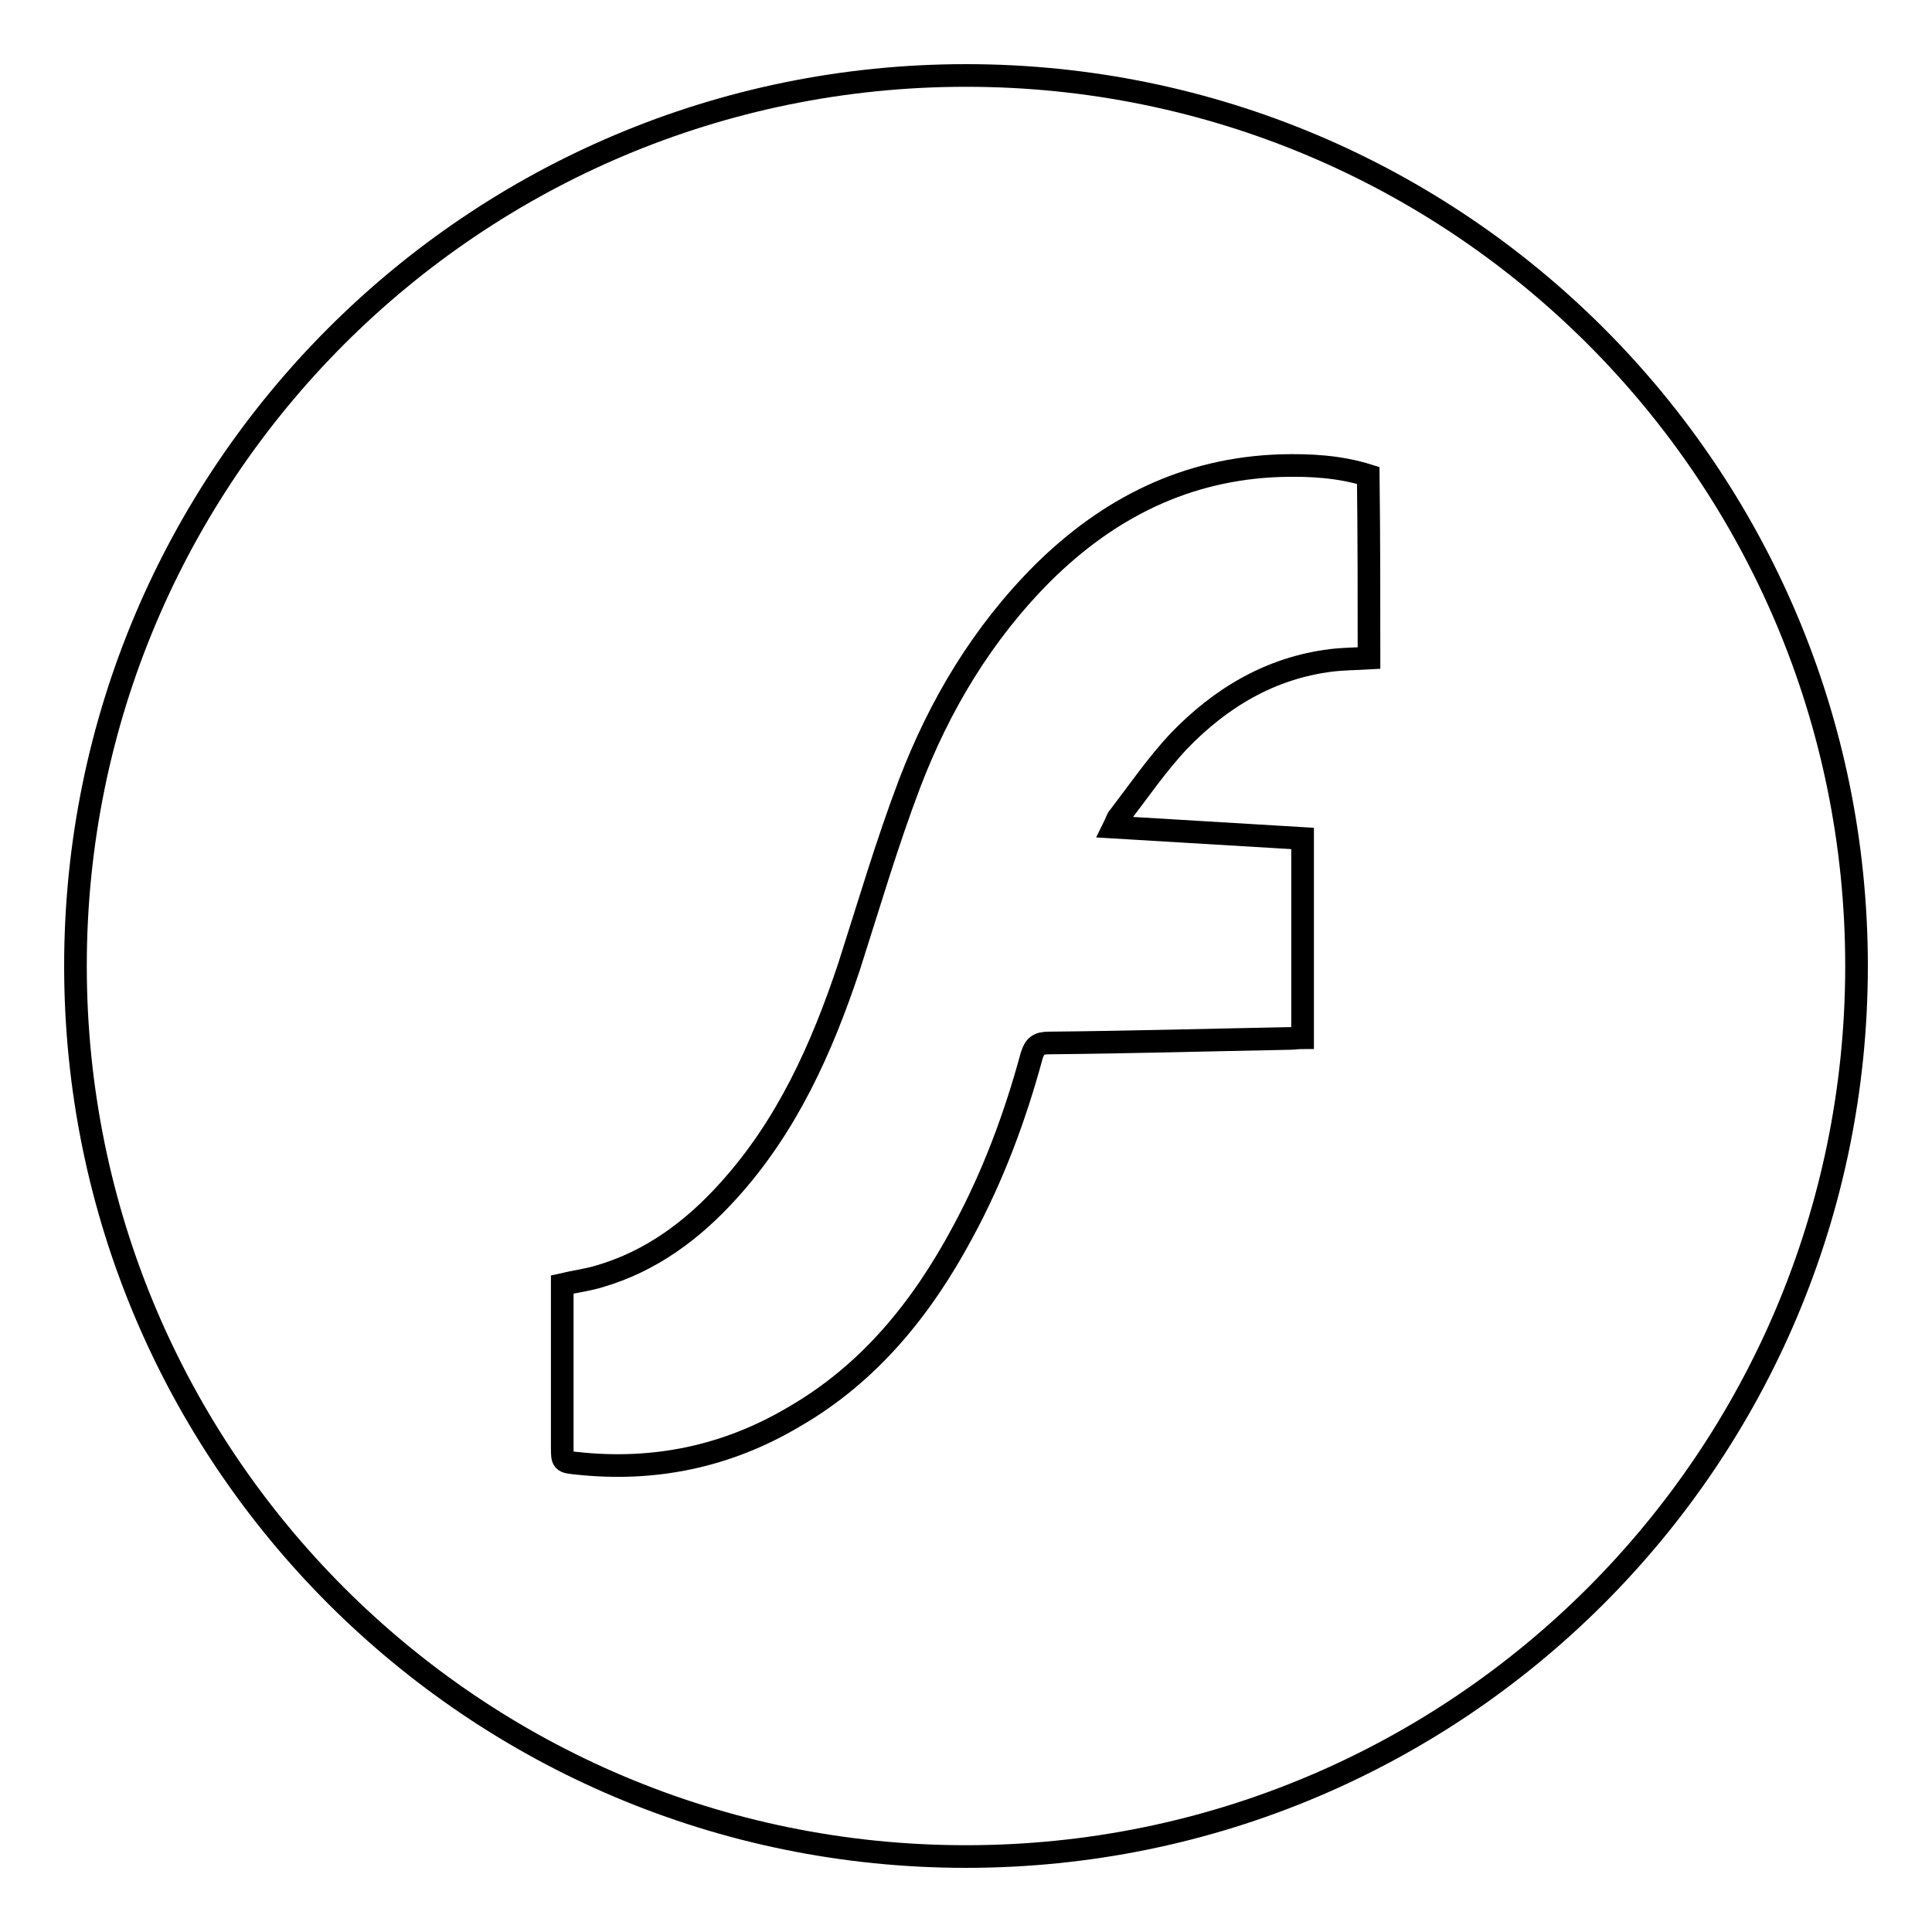 <?xml version="1.0" encoding="utf-8"?>
<!-- Svg Vector Icons : http://www.onlinewebfonts.com/icon -->
<!DOCTYPE svg PUBLIC "-//W3C//DTD SVG 1.1//EN" "http://www.w3.org/Graphics/SVG/1.1/DTD/svg11.dtd">
<svg version="1.1" xmlns="http://www.w3.org/2000/svg" xmlns:xlink="http://www.w3.org/1999/xlink" x="0px" y="0px" viewBox="0 0 256 256" enable-background="new 0 0 256 256" xml:space="preserve">
<g><g><path stroke-width="3" fill-opacity="0" stroke="#000000"  d="M128,10C62.8,10,10,62.8,10,128c0,65.2,52.8,118,118,118c65.2,0,118-52.8,118-118C246,62.8,193.2,10,128,10z M181.4,87.2c-1.7,0.1-3.3,0.1-5,0.3c-8.1,1-14.7,5-20.2,10.7c-2.9,3.1-5.3,6.6-7.9,10c-0.3,0.3-0.4,0.8-0.7,1.4c8.5,0.5,16.7,1,25,1.5c0,8.9,0,17.6,0,26.4c-0.6,0-1.2,0.1-1.7,0.1c-10.6,0.2-21.2,0.5-31.9,0.6c-1.4,0-1.9,0.4-2.3,1.7c-2.2,8.1-5.1,15.9-9.1,23.3c-5.4,10.1-12.4,18.8-22.5,24.6c-8.8,5.2-18.4,7.2-28.6,6.1c-2-0.2-2-0.2-2-2.2c0-6.6,0-13.2,0-19.8c0-0.6,0-1.1,0-1.7c1.7-0.4,3.4-0.6,5-1.1c6.8-2,12.3-6.1,17-11.3c7.8-8.6,12.4-18.9,16-29.7c2.6-8.1,5-16.3,8-24.2c4-10.5,9.7-20,17.7-28c8.7-8.6,19-13.8,31.5-14.2c3.9-0.1,7.8,0.1,11.6,1.3C181.4,71.2,181.4,79.2,181.4,87.2z"/></g></g>
</svg>